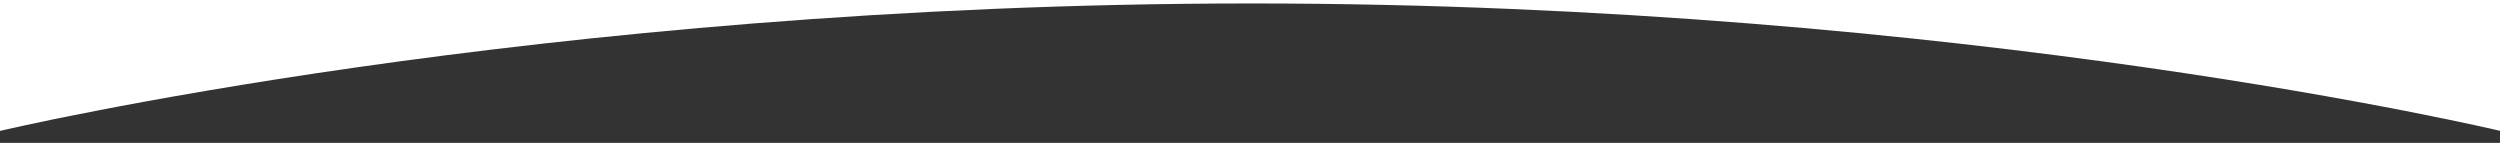 <?xml version="1.0" encoding="UTF-8"?>
<svg id="_レイヤー_1" xmlns="http://www.w3.org/2000/svg" xmlns:xlink="http://www.w3.org/1999/xlink" version="1.1" viewBox="0 0 1445.6 82.6">
  <rect x="0" y="0" width="1445.6" height="82.6" fill="#333333" stroke="none"/>
  <!-- Generator: Adobe Illustrator 29.1.0, SVG Export Plug-In . SVG Version: 2.1.0 Build 142)  -->
  <defs>
    <style>
      .st0 {
        fill: none;
      }

      .st1 {
        fill: #fff;
      }

      .st2 {
        clip-path: url(#clippath);
      }
    </style>
    <clipPath id="clippath">
      <rect class="st0" width="1445.6" height="82.7"/>
    </clipPath>
  </defs>
  <g class="st2">
    <path id="_パス_27" class="st1" d="M1445.8,75.7S1137,2,723.7,2,0,75.7,0,75.7V-1h1445.6l.2,76.7Z"/>
  </g>
</svg>